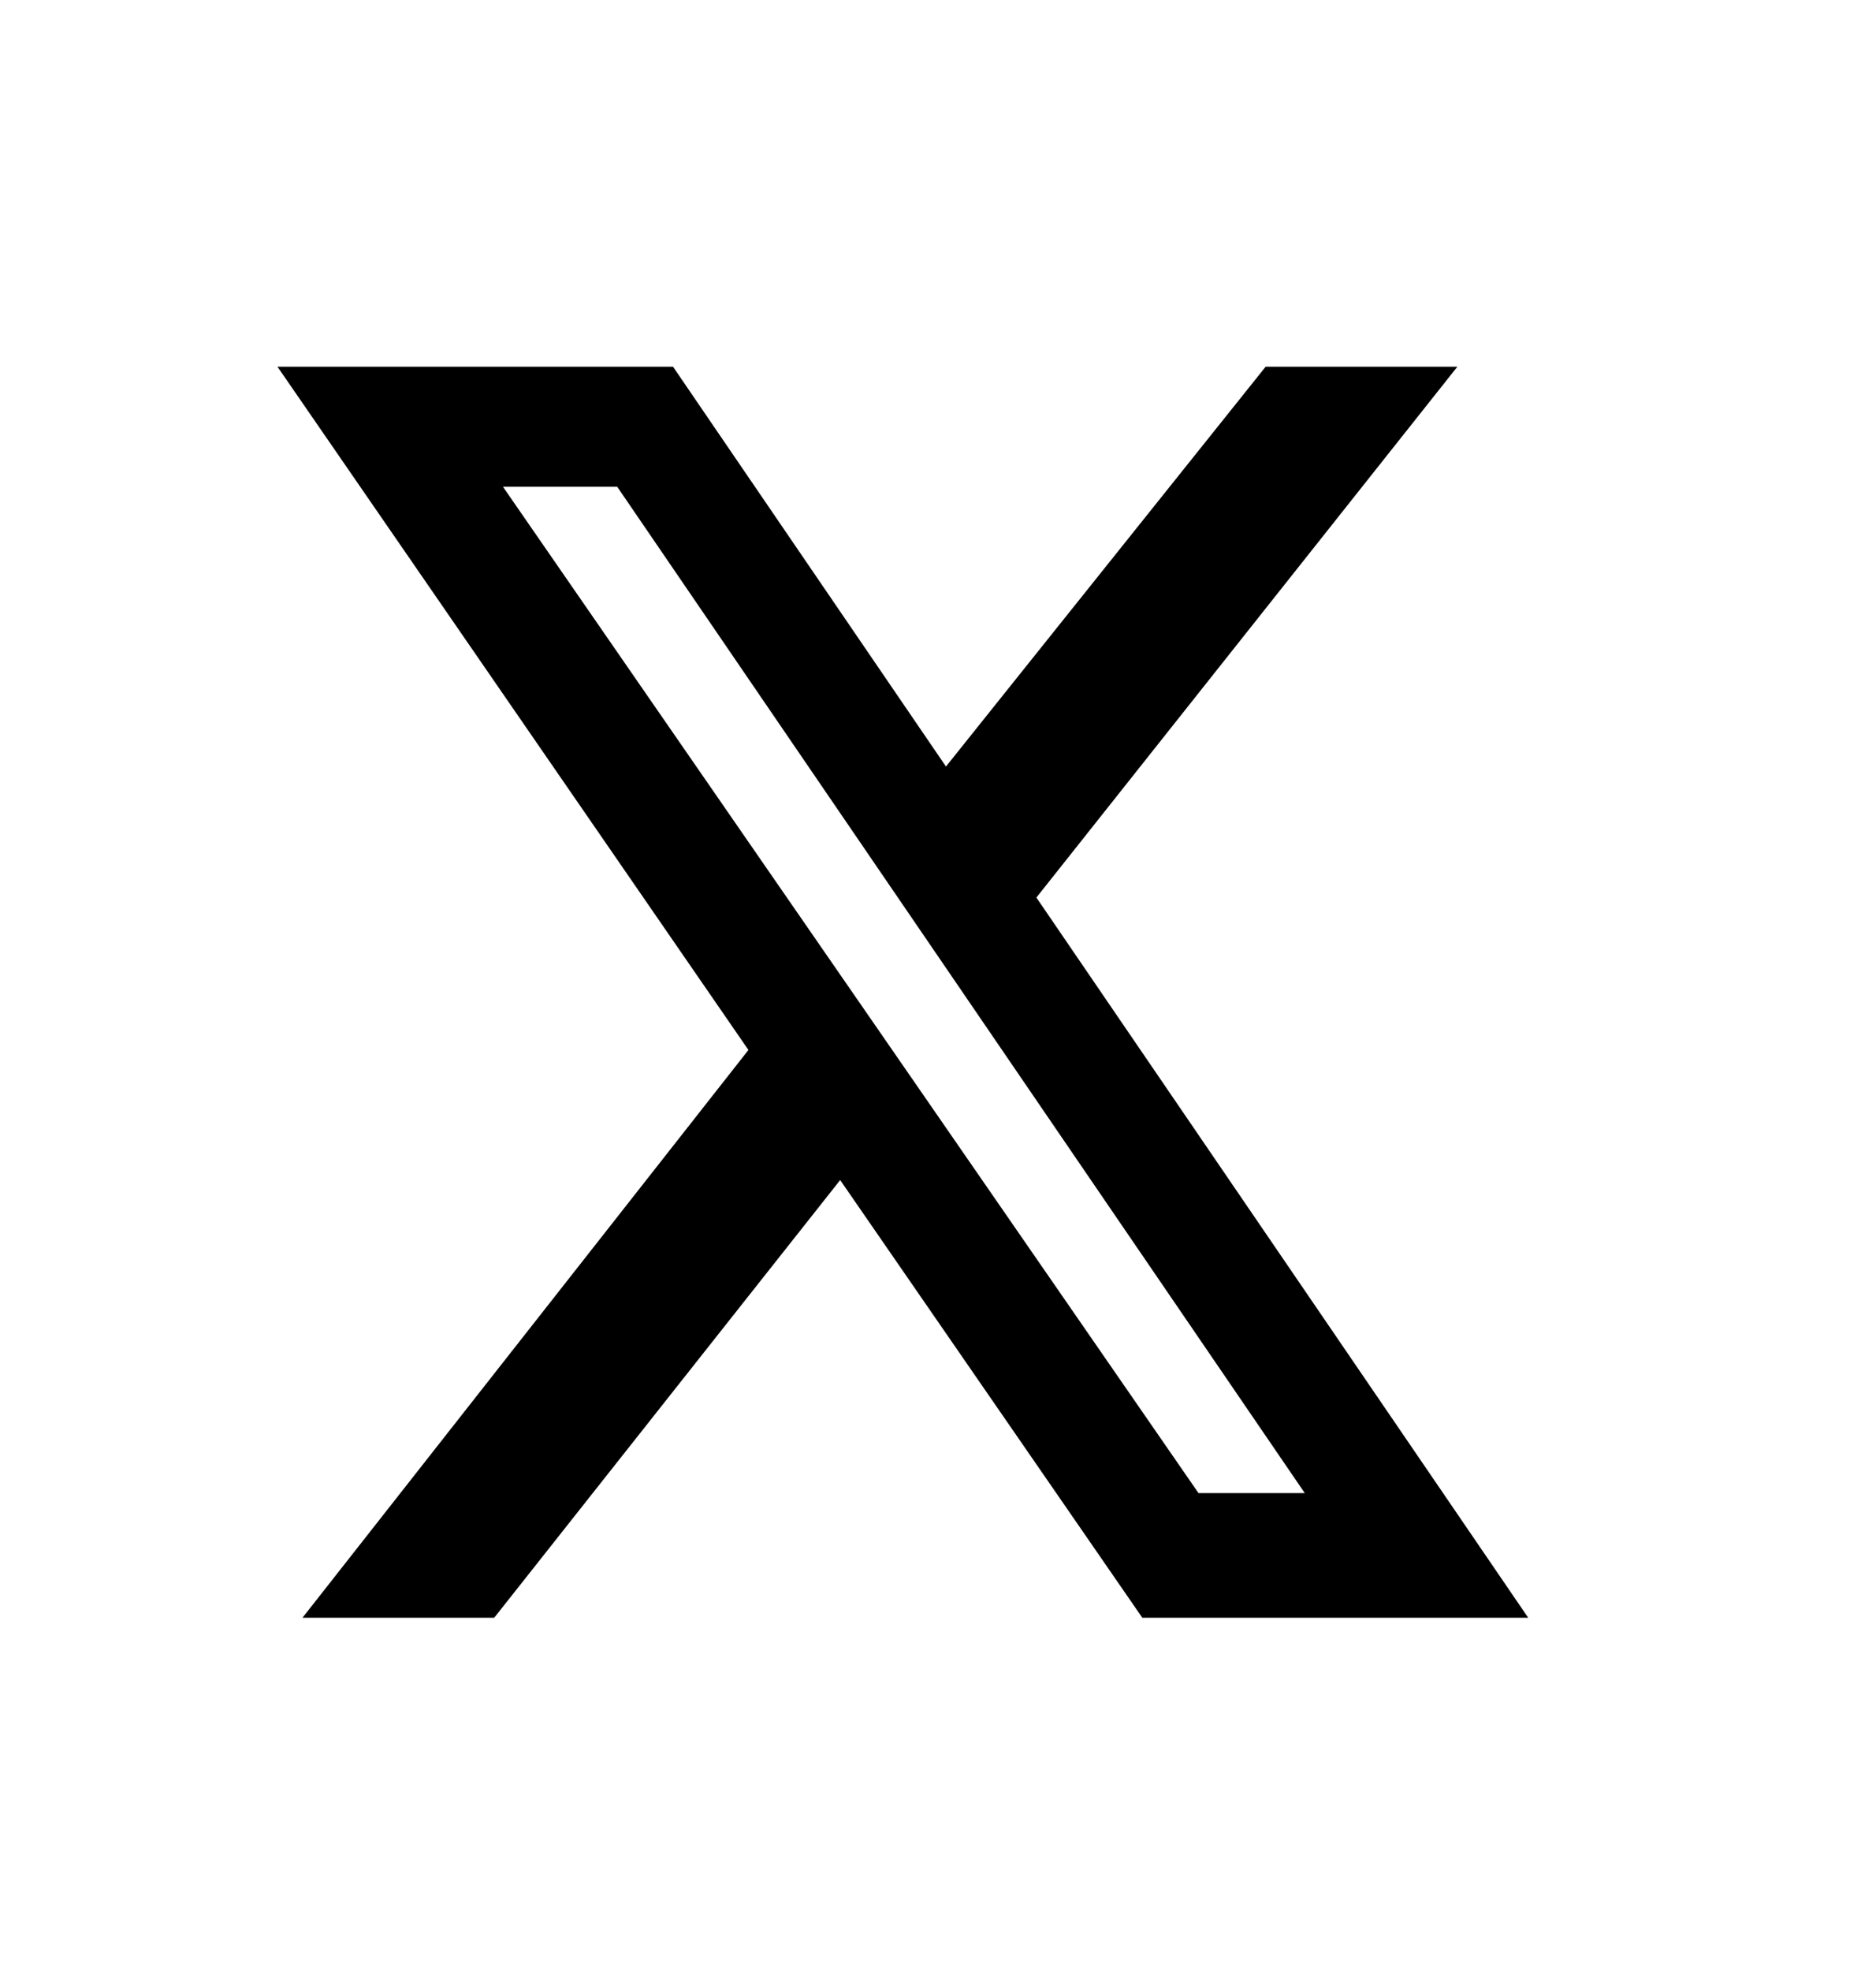 <svg width="20" height="21" viewBox="0 0 20 21" fill="none" xmlns="http://www.w3.org/2000/svg">
<path d="M13.493 3.907H15.537L11.049 9.563L16.292 17.236H12.178L8.957 12.573L5.269 17.236H3.225L7.979 11.187L2.958 3.907H7.175L10.085 8.167L13.493 3.907ZM12.777 15.908H13.91L6.58 5.186H5.362L12.777 15.908Z" fill="black" style="fill:black;fill-opacity:1;"/>
</svg>
